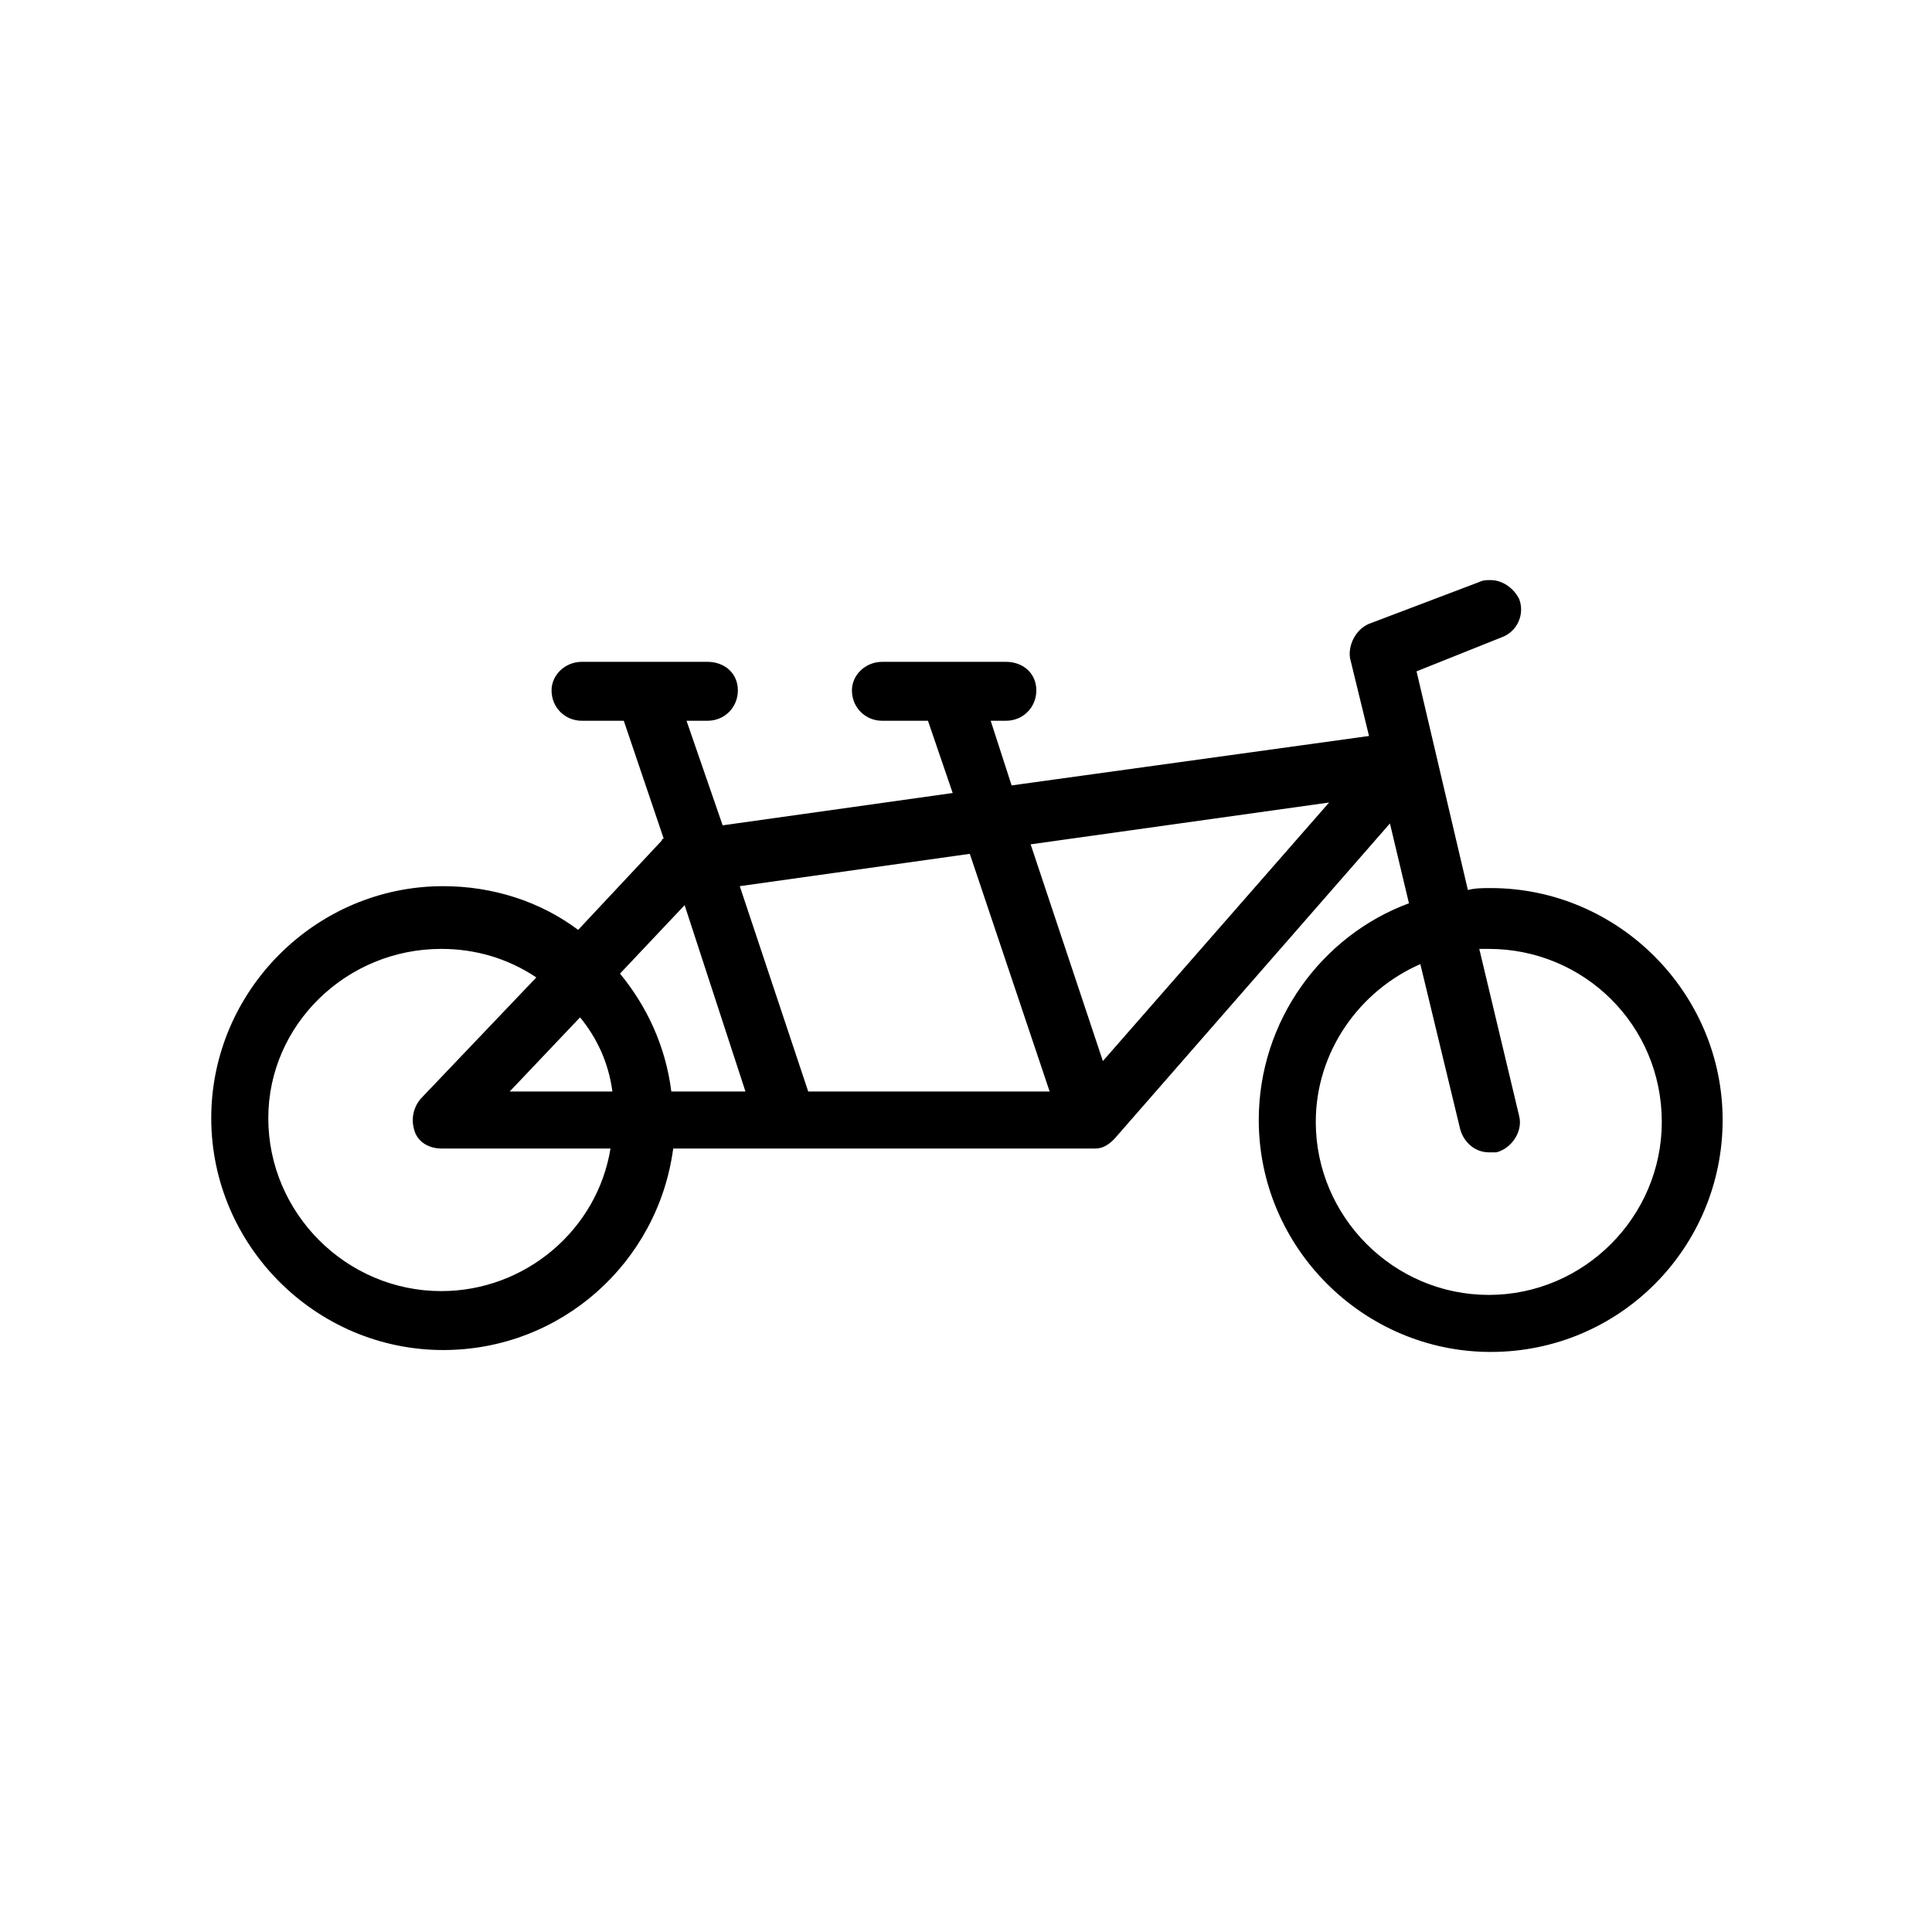 <?xml version="1.0" encoding="UTF-8"?>
<!-- Uploaded to: ICON Repo, www.iconrepo.com, Generator: ICON Repo Mixer Tools -->
<svg fill="#000000" width="800px" height="800px" version="1.1" viewBox="144 144 512 512" xmlns="http://www.w3.org/2000/svg">
 <path d="m539.05 297.73c-1.008 0-2.016 0-3.023 0.504l-29.223 11.082c-3.527 1.512-5.543 5.543-5.039 9.07l5.039 20.656-94.715 13.098-5.543-17.129h4.031c4.535 0 8.062-3.527 8.062-8.062 0-4.535-3.527-7.559-8.062-7.559h-32.746c-4.535 0-8.062 3.527-8.062 7.559 0 4.535 3.527 8.062 8.062 8.062h12.09l6.551 19.145-60.961 8.566-9.574-27.711h5.543c4.535 0 8.062-3.527 8.062-8.062 0-4.535-3.527-7.559-8.062-7.559h-33.25c-4.535 0-8.062 3.527-8.062 7.559 0 4.535 3.527 8.062 8.062 8.062h11.082l10.578 31.234c-0.504 0-0.504 0.504-0.504 0.504l-22.168 23.68c-10.078-7.559-22.672-11.586-35.77-11.586-33.754 0-61.465 27.711-61.465 61.465 0 33.754 27.711 61.465 61.465 61.465 31.234 0 56.93-23.176 60.961-53.402h110.84 1.008c2.016 0 3.527-1.008 5.039-2.519l73.051-83.633 5.039 21.16c-23.176 8.566-39.801 31.234-39.801 57.434 0 33.754 27.711 61.465 61.465 61.465 34.258 0 61.465-27.711 61.465-61.465s-27.711-61.465-61.465-61.465c-2.016 0-4.031 0-6.047 0.504l-13.602-57.938 22.672-9.07c4.031-1.512 6.047-6.047 4.535-10.078-1.516-3.019-4.535-5.035-7.559-5.035zm-42.824 58.945-59.953 68.516-19.145-57.434zm-95.219 13.602 21.16 62.977h-63.984l-18.137-54.41zm-75.574 13.602 16.121 49.375h-19.648c-1.512-12.09-6.551-22.672-13.602-31.234zm-64.488 11.59c9.07 0 17.633 2.519 25.191 7.559l-30.73 32.242c-2.016 2.519-2.519 5.543-1.512 8.566 1.008 3.023 4.031 4.535 7.055 4.535h44.84c-3.527 21.664-22.672 37.785-44.84 37.785-25.191 0-45.848-20.656-45.848-45.848 0-24.688 20.656-44.84 45.844-44.84zm275.08 0h2.519c25.191 0 45.848 20.152 45.848 45.848 0 25.191-20.656 45.848-45.848 45.848s-45.848-20.656-45.848-45.848c0-18.641 11.586-34.762 27.711-41.816l10.578 43.832c1.008 3.527 4.031 6.047 7.559 6.047h2.016c4.031-1.008 7.055-5.543 6.047-9.574zm-238.3 18.137c4.535 5.543 7.559 12.09 8.566 19.648h-27.207z"/>
</svg>